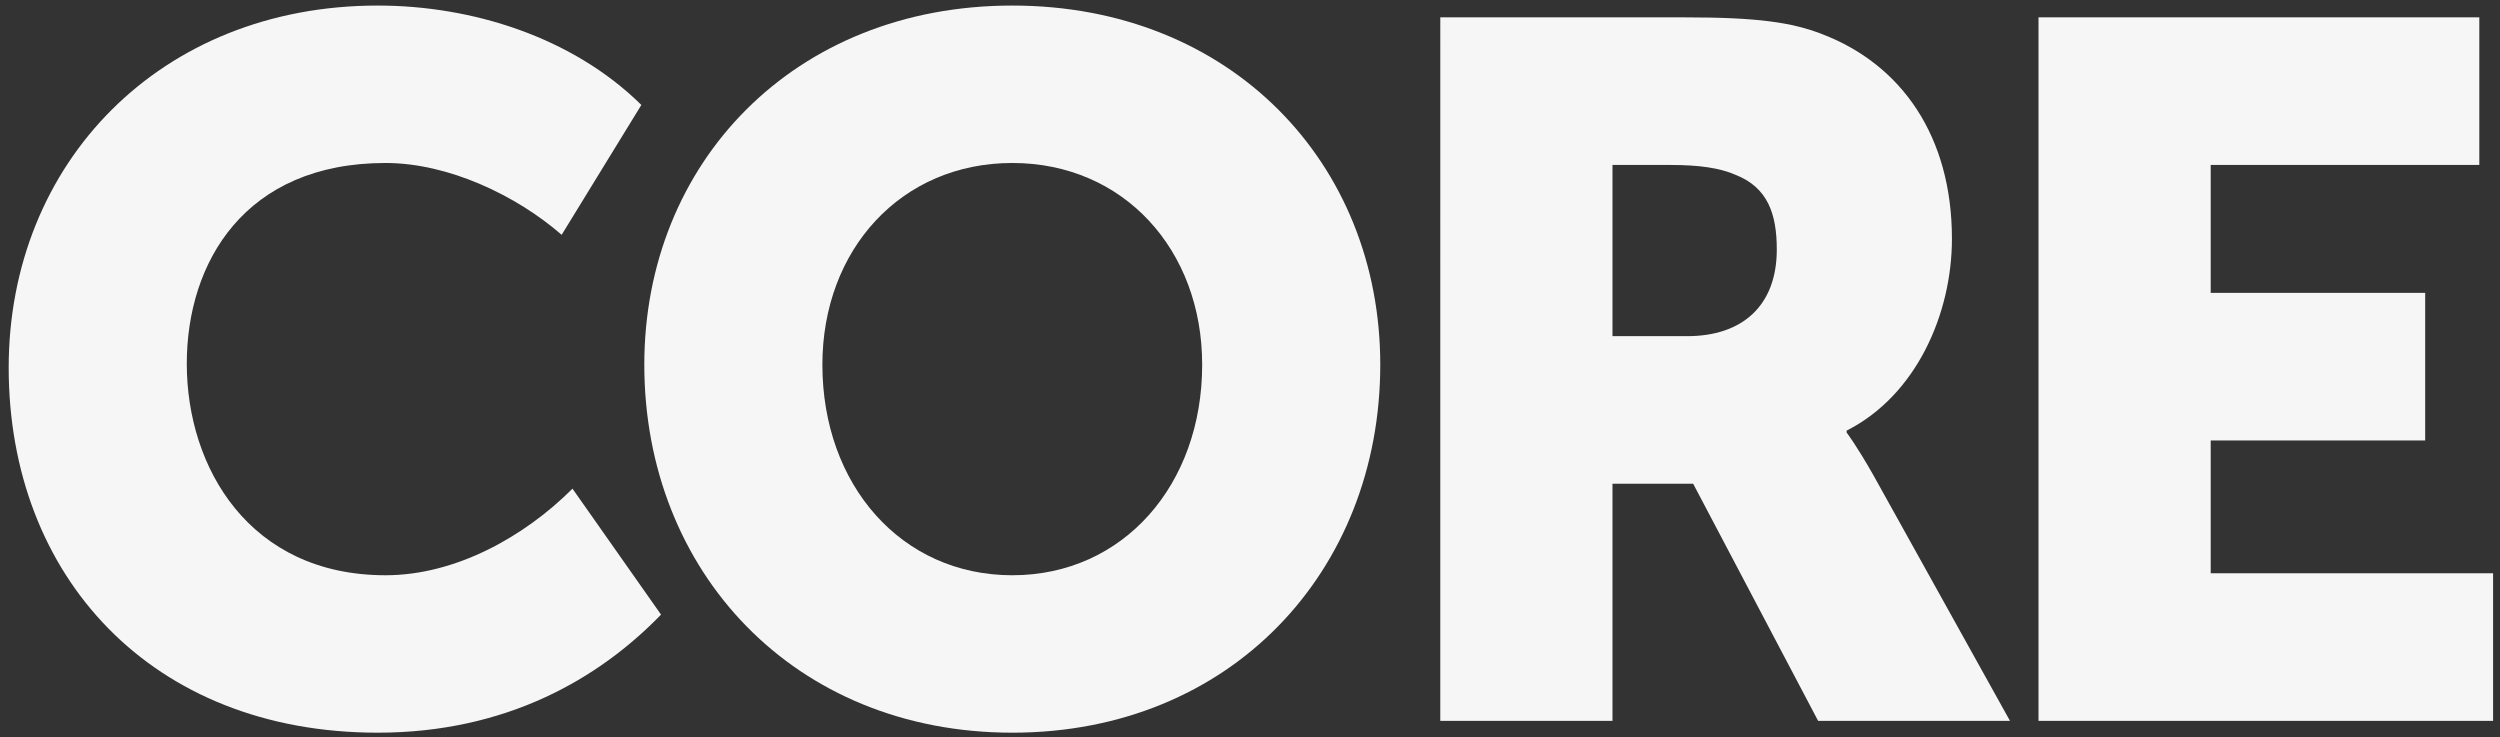 <?xml version="1.0" encoding="utf-8"?>
<!-- Generator: Adobe Illustrator 16.0.4, SVG Export Plug-In . SVG Version: 6.00 Build 0)  -->
<!DOCTYPE svg PUBLIC "-//W3C//DTD SVG 1.1//EN" "http://www.w3.org/Graphics/SVG/1.1/DTD/svg11.dtd">
<svg version="1.1" id="Layer_1" xmlns="http://www.w3.org/2000/svg" xmlns:xlink="http://www.w3.org/1999/xlink" x="0px" y="0px"
	 width="360.797px" height="106.417px" viewBox="0 0 360.797 106.417" enable-background="new 0 0 360.797 106.417"
	 xml:space="preserve">
<rect x="0" y="0" width="360.797" height="106.417" fill="#333333" stroke="none"/>
<g>
	<path fill="#F6F6F6" d="M54.504,0.802c13.632,0,28.116,4.544,38.055,14.342L81.058,33.888c-6.532-5.68-16.33-10.366-25.418-10.366
		c-20.306,0-28.684,14.342-28.684,28.968c0,15.052,9.088,30.53,28.684,30.53c10.082,0,20.022-5.538,26.98-12.496L95.4,88.701
		c-8.946,9.229-22.294,17.039-40.896,17.039c-32.66,0-53.25-22.578-53.25-52.682C1.254,23.522,23.122,0.802,54.504,0.802z"/>
	<path fill="#F6F6F6" d="M146.092,0.802c31.523,0,53.107,22.72,53.107,51.83c0,29.821-21.584,53.108-53.107,53.108
		S92.985,82.453,92.985,52.632C92.985,23.522,114.569,0.802,146.092,0.802z M146.092,83.02c16.046,0,27.405-13.063,27.405-30.388
		c0-16.614-11.359-29.11-27.405-29.11c-16.046,0-27.406,12.496-27.406,29.11C118.687,69.957,130.046,83.02,146.092,83.02z"/>
	<path fill="#F6F6F6" d="M207.862,2.506h35.358c10.364,0,15.336,0.71,19.737,2.414c11.502,4.402,18.744,14.768,18.744,29.536
		c0,10.792-5.113,22.579-15.195,27.689v0.284c0,0,1.421,1.846,3.834,6.105l19.738,35.5h-27.689l-18.033-34.222h-11.645v34.222
		h-24.851L207.862,2.506L207.862,2.506z M243.502,48.514c7.953,0,12.922-4.402,12.922-12.496c0-5.112-1.276-8.946-5.963-10.792
		c-2.271-0.994-5.254-1.42-9.371-1.42h-8.379v24.708H243.502z"/>
	<path fill="#F6F6F6" d="M294.196,2.506h63.615v21.3h-38.766v18.46H350v21.299h-30.955v19.17h40.754v21.3h-65.604L294.196,2.506
		L294.196,2.506z"/>
</g>
</svg>
